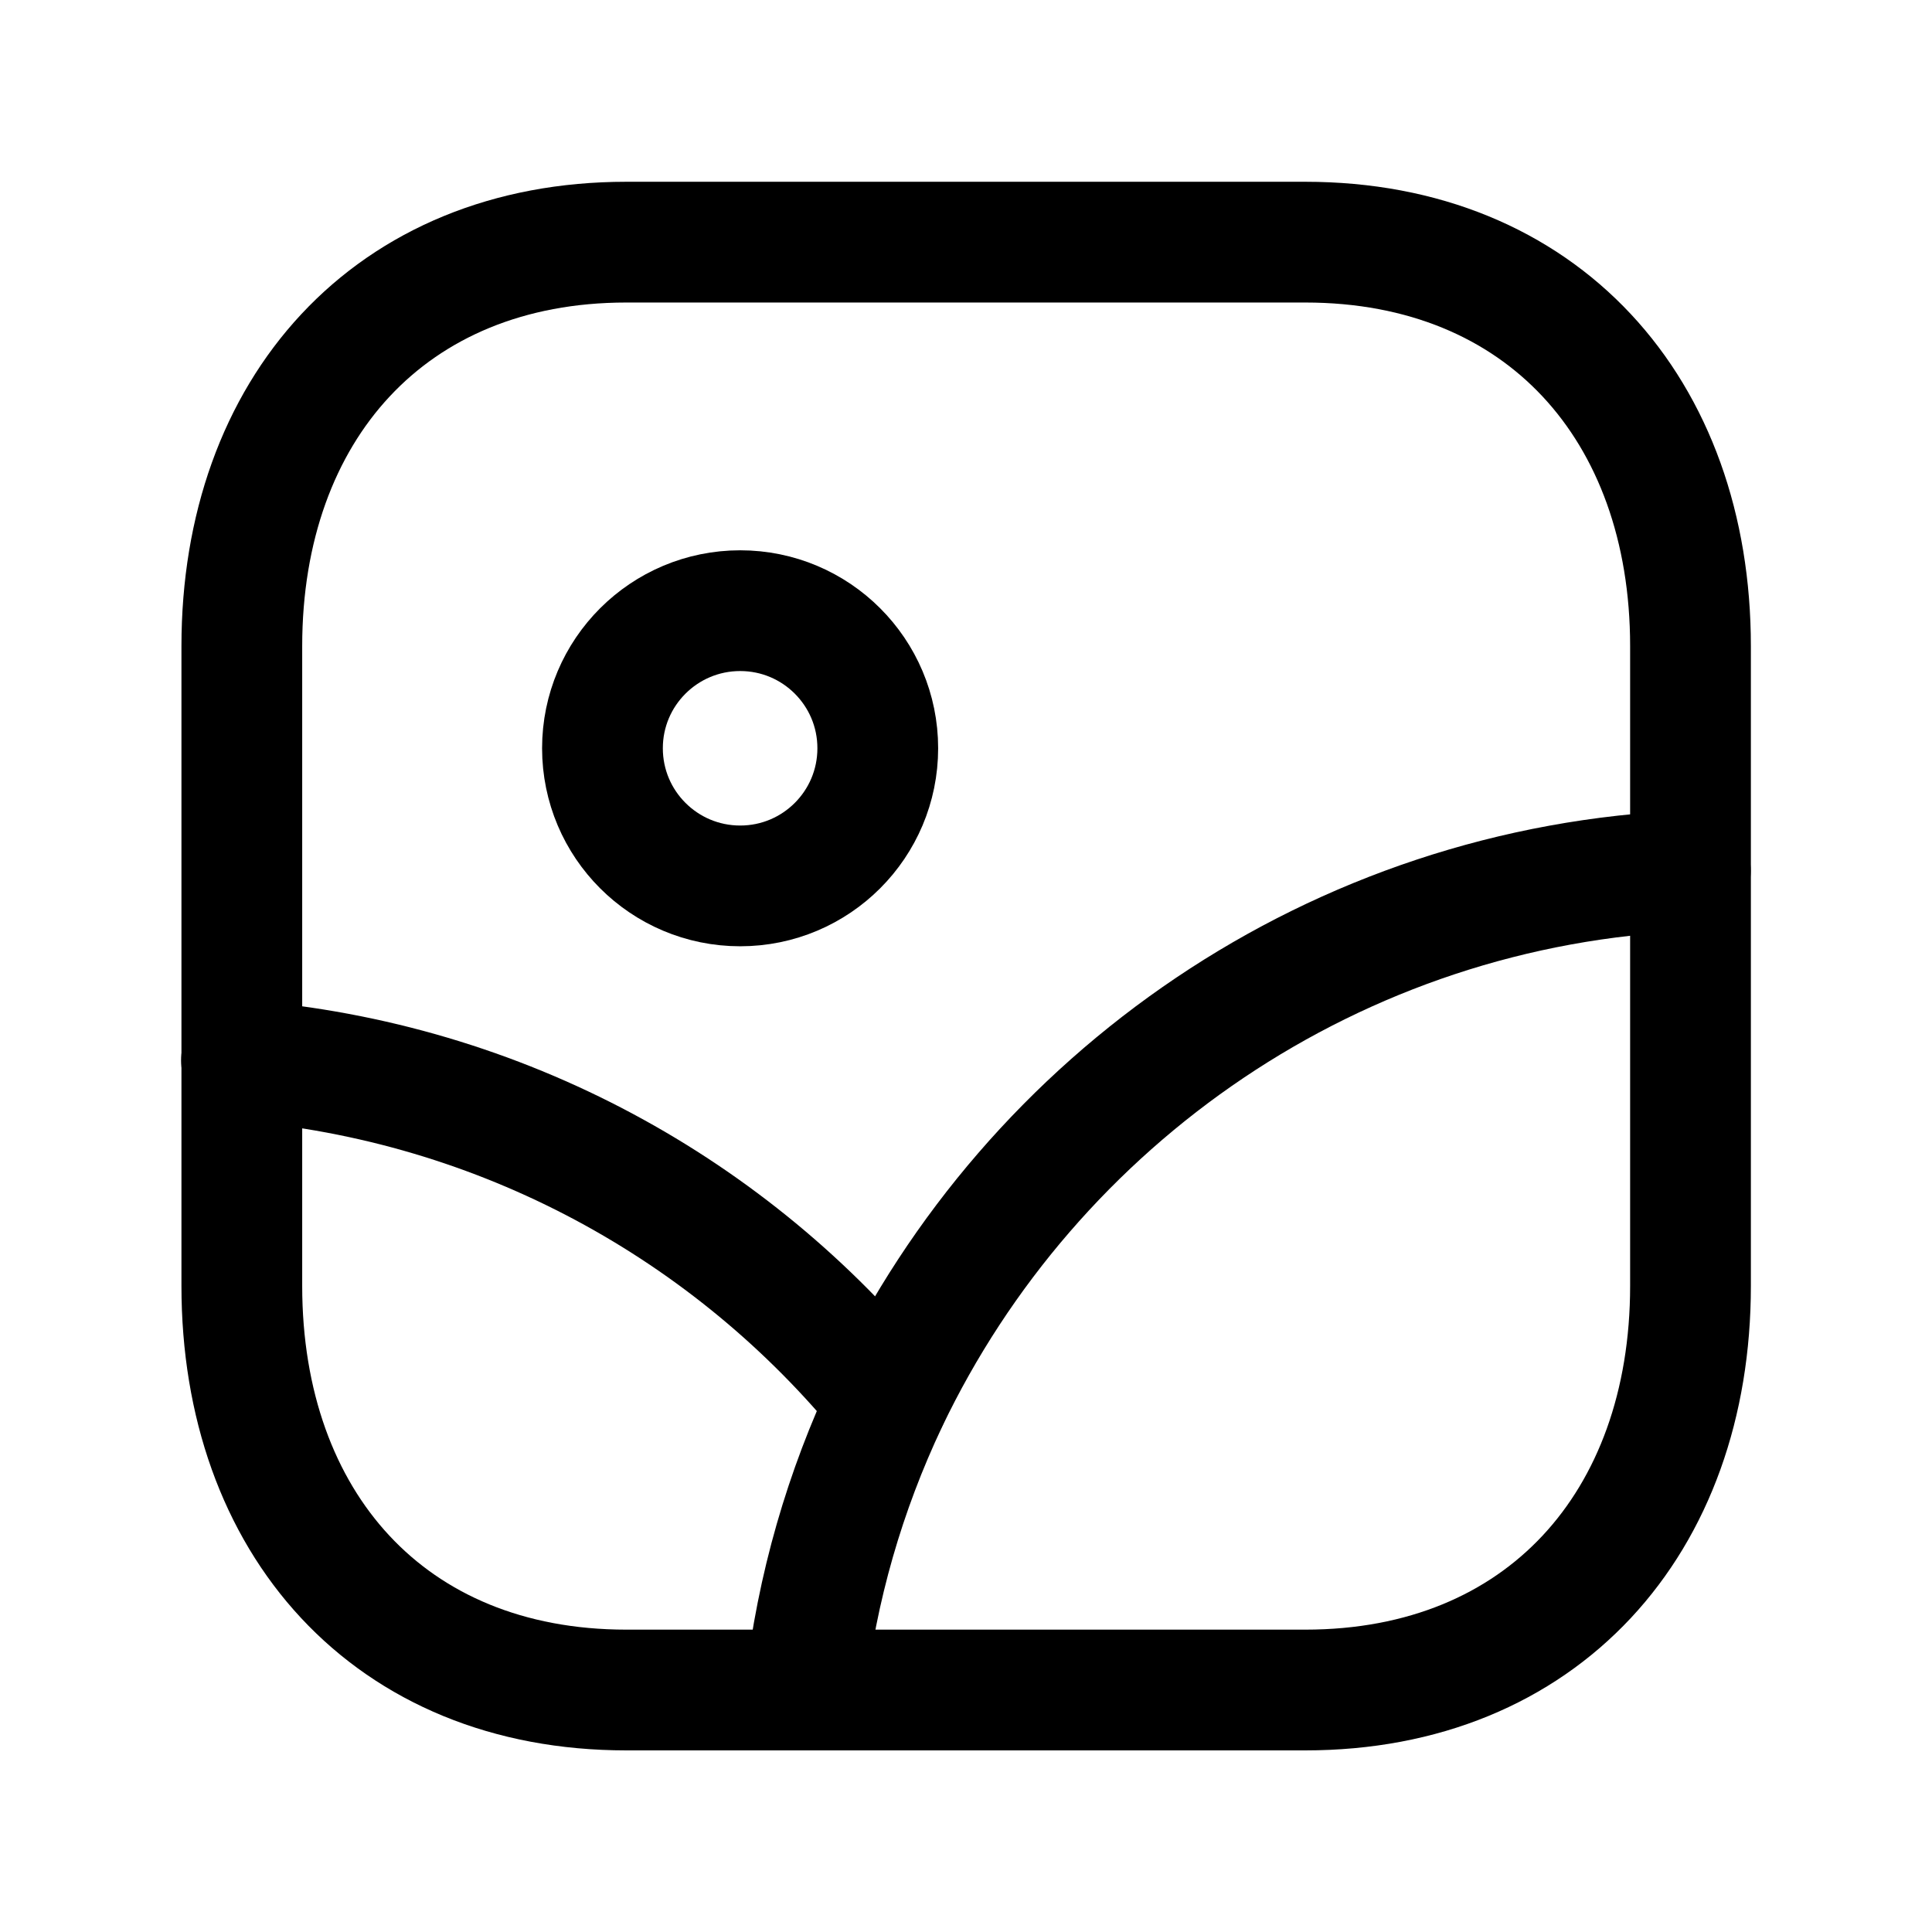 <?xml version="1.0" encoding="UTF-8"?>
<svg width="24" height="24" viewBox="0 0 24 24" fill="none" xmlns="http://www.w3.org/2000/svg">
<path fill-rule="evenodd" clip-rule="evenodd" d="M21 8.027V15.974C21 18.918 19.157 20.994 16.214 20.994H7.781C4.837 20.994 3.004 18.918 3.004 15.974V8.027C3.004 5.083 4.847 3.008 7.781 3.008H16.214C19.157 3.008 21 5.083 21 8.027Z" stroke="#000000" stroke-width="1.5" stroke-linecap="round" stroke-linejoin="round"></path>
<path fill-rule="evenodd" clip-rule="evenodd" d="M10.904 9.295C10.904 10.24 10.139 11.005 9.195 11.005C8.25 11.005 7.484 10.24 7.484 9.295C7.484 8.351 8.25 7.586 9.195 7.586C10.139 7.586 10.904 8.351 10.904 9.295Z" stroke="#000000" stroke-width="1.5" stroke-linecap="round" stroke-linejoin="round"></path>
<path d="M20.998 10.816C16.591 10.992 12.819 13.644 11.024 17.406C10.498 18.518 10.147 19.717 10.001 20.994" stroke="#000000" stroke-width="1.5" stroke-linecap="round" stroke-linejoin="round"></path>
<path d="M3 13.172C6.236 13.436 9.093 15.024 11.023 17.403" stroke="#000000" stroke-width="1.5" stroke-linecap="round" stroke-linejoin="round"></path>
</svg>